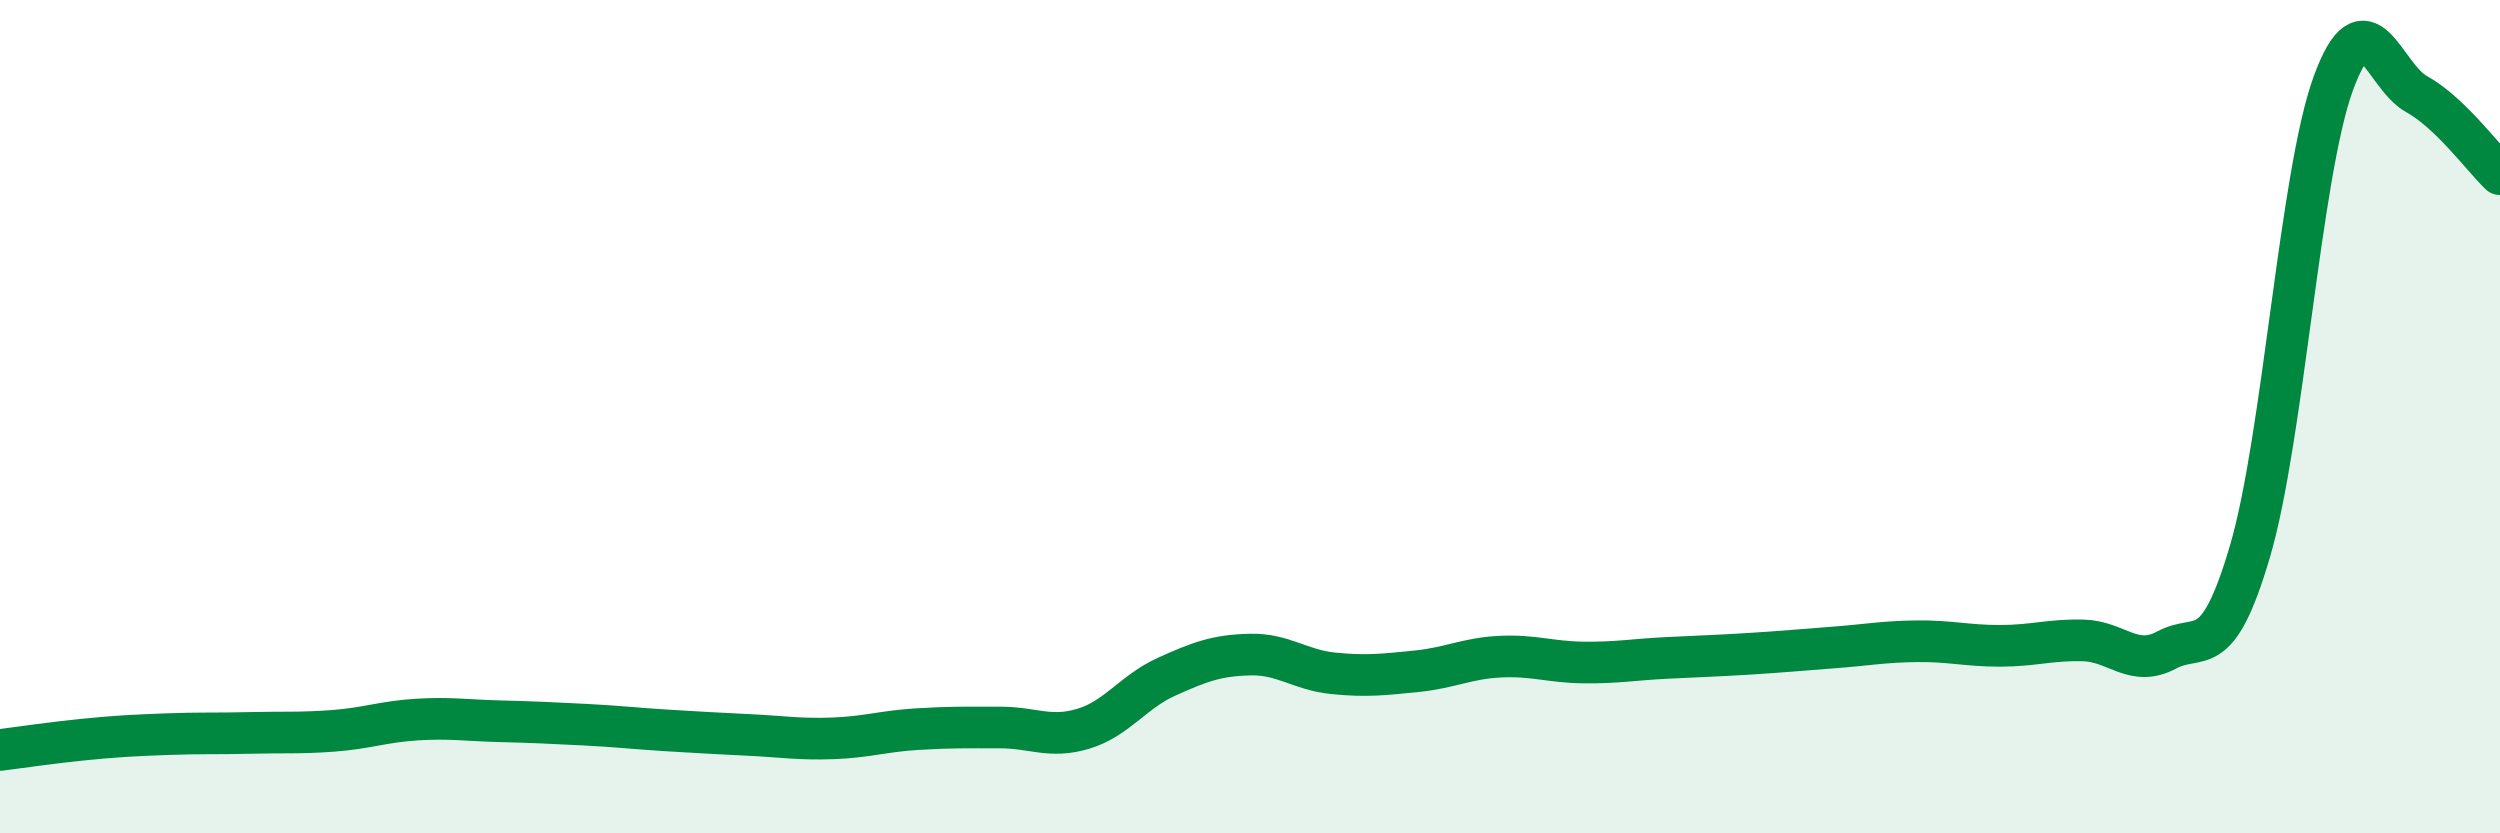 
    <svg width="60" height="20" viewBox="0 0 60 20" xmlns="http://www.w3.org/2000/svg">
      <path
        d="M 0,18 C 0.4,17.95 1.2,17.83 2,17.75 C 2.8,17.67 3.2,17.65 4,17.62 C 4.8,17.59 5.2,17.61 6,17.59 C 6.8,17.57 7.2,17.6 8,17.54 C 8.8,17.48 9.2,17.32 10,17.27 C 10.8,17.22 11.2,17.29 12,17.31 C 12.8,17.33 13.2,17.35 14,17.39 C 14.8,17.43 15.2,17.48 16,17.53 C 16.8,17.58 17.2,17.6 18,17.64 C 18.8,17.68 19.2,17.75 20,17.72 C 20.8,17.69 21.2,17.55 22,17.5 C 22.8,17.45 23.2,17.46 24,17.46 C 24.8,17.46 25.2,17.73 26,17.49 C 26.8,17.25 27.2,16.6 28,16.24 C 28.8,15.88 29.2,15.73 30,15.71 C 30.8,15.69 31.2,16.08 32,16.16 C 32.8,16.24 33.2,16.19 34,16.11 C 34.8,16.03 35.2,15.8 36,15.76 C 36.8,15.72 37.2,15.89 38,15.9 C 38.8,15.91 39.2,15.83 40,15.79 C 40.8,15.75 41.2,15.74 42,15.69 C 42.8,15.64 43.2,15.6 44,15.54 C 44.8,15.48 45.2,15.4 46,15.39 C 46.8,15.38 47.2,15.5 48,15.5 C 48.8,15.5 49.2,15.35 50,15.37 C 50.8,15.39 51.2,16.03 52,15.6 C 52.8,15.17 53.2,15.95 54,13.23 C 54.8,10.51 55.2,4.19 56,2 C 56.8,-0.19 57.2,1.82 58,2.26 C 58.8,2.7 59.6,3.8 60,4.18L60 20L0 20Z"
        fill="#008740"
        opacity="0.1"
        stroke-linecap="round"
        stroke-linejoin="round"
      />
      <path
        d="M 0,18 C 0.4,17.95 1.2,17.83 2,17.75 C 2.8,17.67 3.2,17.65 4,17.62 C 4.8,17.59 5.2,17.61 6,17.59 C 6.8,17.57 7.2,17.6 8,17.54 C 8.8,17.48 9.2,17.32 10,17.27 C 10.8,17.22 11.2,17.29 12,17.31 C 12.8,17.33 13.2,17.35 14,17.39 C 14.8,17.43 15.2,17.48 16,17.53 C 16.8,17.58 17.2,17.6 18,17.64 C 18.8,17.68 19.2,17.75 20,17.72 C 20.8,17.69 21.2,17.55 22,17.5 C 22.8,17.45 23.2,17.46 24,17.46 C 24.8,17.46 25.2,17.73 26,17.49 C 26.8,17.25 27.2,16.6 28,16.24 C 28.8,15.88 29.2,15.73 30,15.71 C 30.8,15.69 31.2,16.08 32,16.16 C 32.8,16.24 33.2,16.19 34,16.11 C 34.8,16.03 35.2,15.8 36,15.76 C 36.8,15.72 37.2,15.89 38,15.9 C 38.8,15.91 39.2,15.83 40,15.79 C 40.8,15.75 41.2,15.74 42,15.69 C 42.8,15.64 43.2,15.6 44,15.54 C 44.8,15.48 45.2,15.4 46,15.39 C 46.8,15.38 47.2,15.5 48,15.5 C 48.8,15.5 49.2,15.35 50,15.37 C 50.8,15.39 51.2,16.03 52,15.6 C 52.8,15.17 53.2,15.95 54,13.23 C 54.8,10.51 55.2,4.19 56,2 C 56.8,-0.19 57.2,1.82 58,2.26 C 58.8,2.7 59.6,3.8 60,4.18"
        stroke="#008740"
        stroke-width="1"
        fill="none"
        stroke-linecap="round"
        stroke-linejoin="round"
      />
    </svg>
  